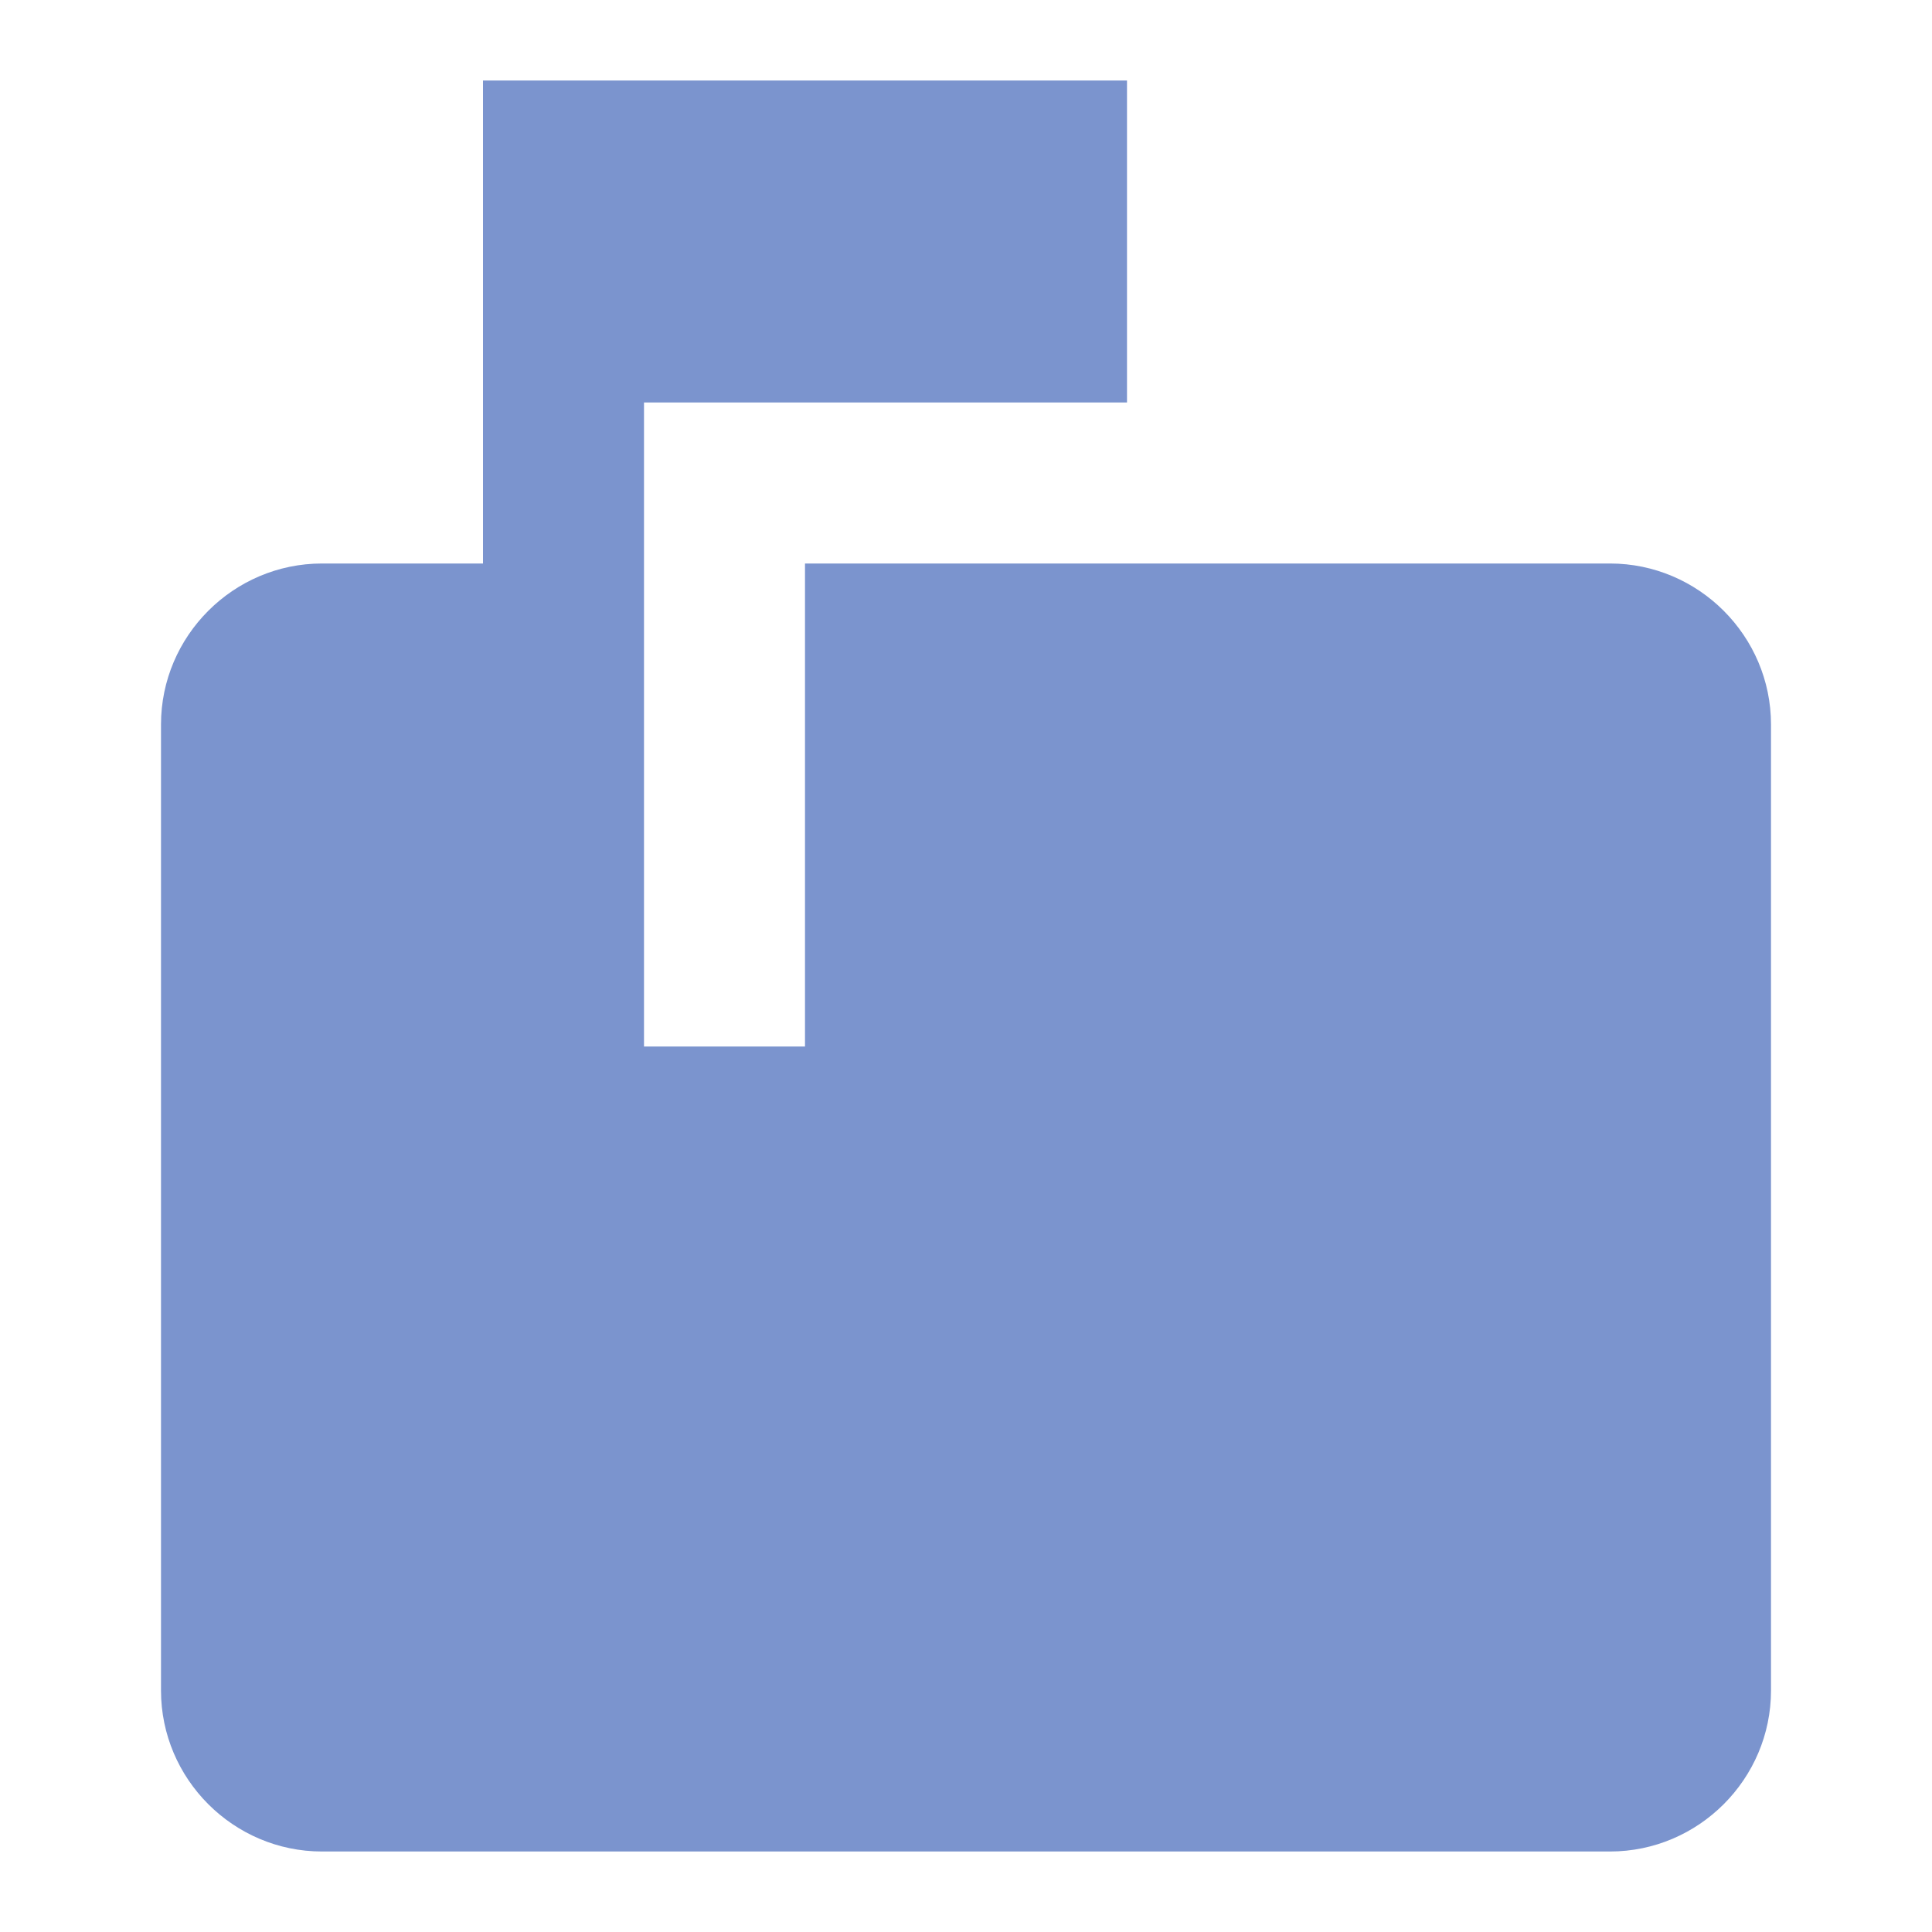 <?xml version="1.0" encoding="UTF-8"?>
<svg width="30px" height="30px" viewBox="0 0 30 30" version="1.1" xmlns="http://www.w3.org/2000/svg" xmlns:xlink="http://www.w3.org/1999/xlink">
    <title>ic_markunread_mailbox_24px</title>
    <g id="Interforum---2020" stroke="none" stroke-width="1" fill="none" fill-rule="evenodd">
        <g id="5_FAQ" transform="translate(-938, -1495)">
            <g id="Group-7" transform="translate(217, 1380)">
                <g id="Group-3" transform="translate(622, 115)">
                    <g id="Group" transform="translate(99, 0)">
                        <polygon id="Shape" points="0 0 30 0 30 30 0 30"></polygon>
                        <path d="M25,8.75 L12.5,8.75 L12.5,16.25 L10,16.25 L10,6.25 L17.5,6.25 L17.5,1.25 L7.5,1.25 L7.5,8.75 L5,8.75 C3.625,8.75 2.5,9.875 2.5,11.25 L2.5,26.25 C2.5,27.625 3.625,28.75 5,28.75 L25,28.75 C26.375,28.75 27.5,27.625 27.5,26.25 L27.5,11.25 C27.5,9.875 26.375,8.75 25,8.75 L25,8.75 Z" id="Shape" fill="#7B94CE"></path>
                    </g>
                </g>
            </g>
        </g>
    </g>
</svg>